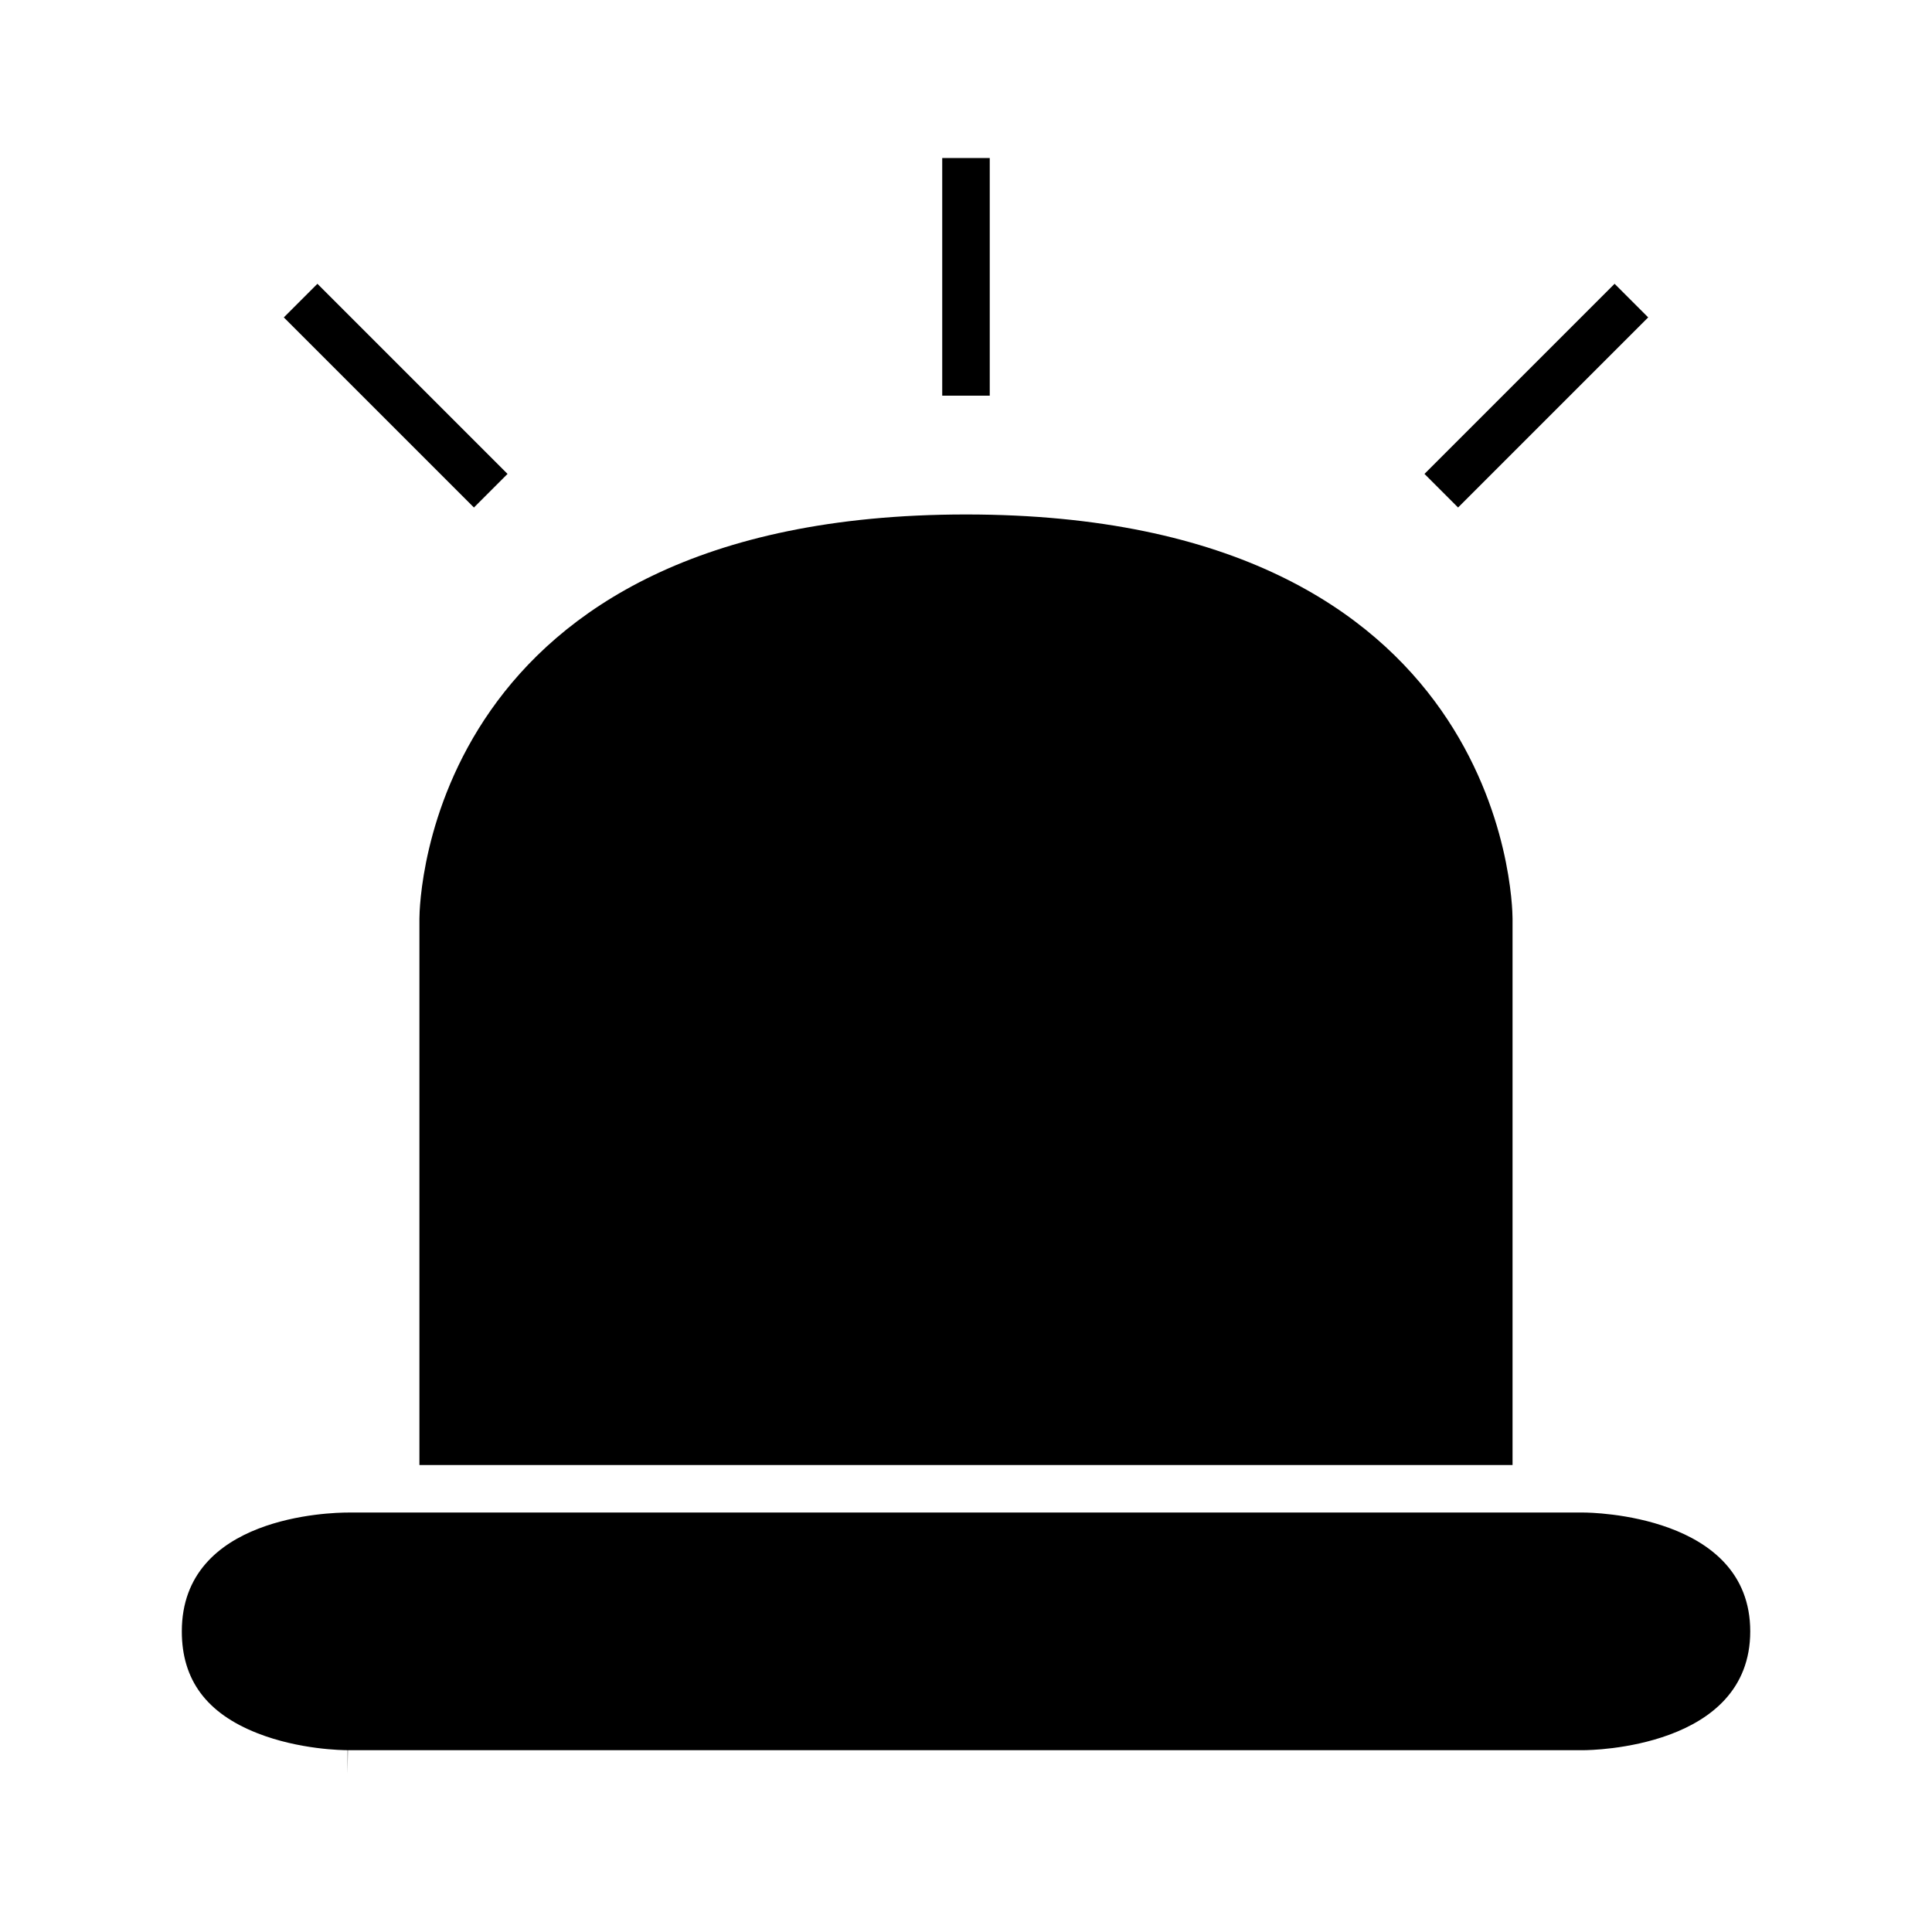 <?xml version="1.0" encoding="UTF-8"?>
<!-- Uploaded to: ICON Repo, www.iconrepo.com, Generator: ICON Repo Mixer Tools -->
<svg fill="#000000" width="800px" height="800px" version="1.1" viewBox="144 144 512 512" xmlns="http://www.w3.org/2000/svg">
 <g>
  <path d="m544.84 387.4c-0.016-4.359-2.094-107.06-144.84-107.06-142.75 0-144.83 102.7-144.85 107.07v144.84h289.69z"/>
  <path d="m563.73 544.84h-327.46-0.004c-4.668 0-44.082 0.895-44.082 31.488 0 12.855 6.543 21.684 20.004 26.98 11.125 4.383 22.652 4.508 23.93 4.508v6.297l0.082-6.297h327.55c1.789-0.004 44.082-0.488 44.082-31.488s-42.293-31.484-44.094-31.488z"/>
  <path d="m393.7 185.88h12.594v62.977h-12.594z"/>
  <path d="m228.12 219.21 50.383 50.383-8.906 8.906-50.383-50.383z"/>
  <path d="m521.5 269.59 50.383-50.383 8.906 8.906-50.383 50.383z"/>
 </g>
</svg>